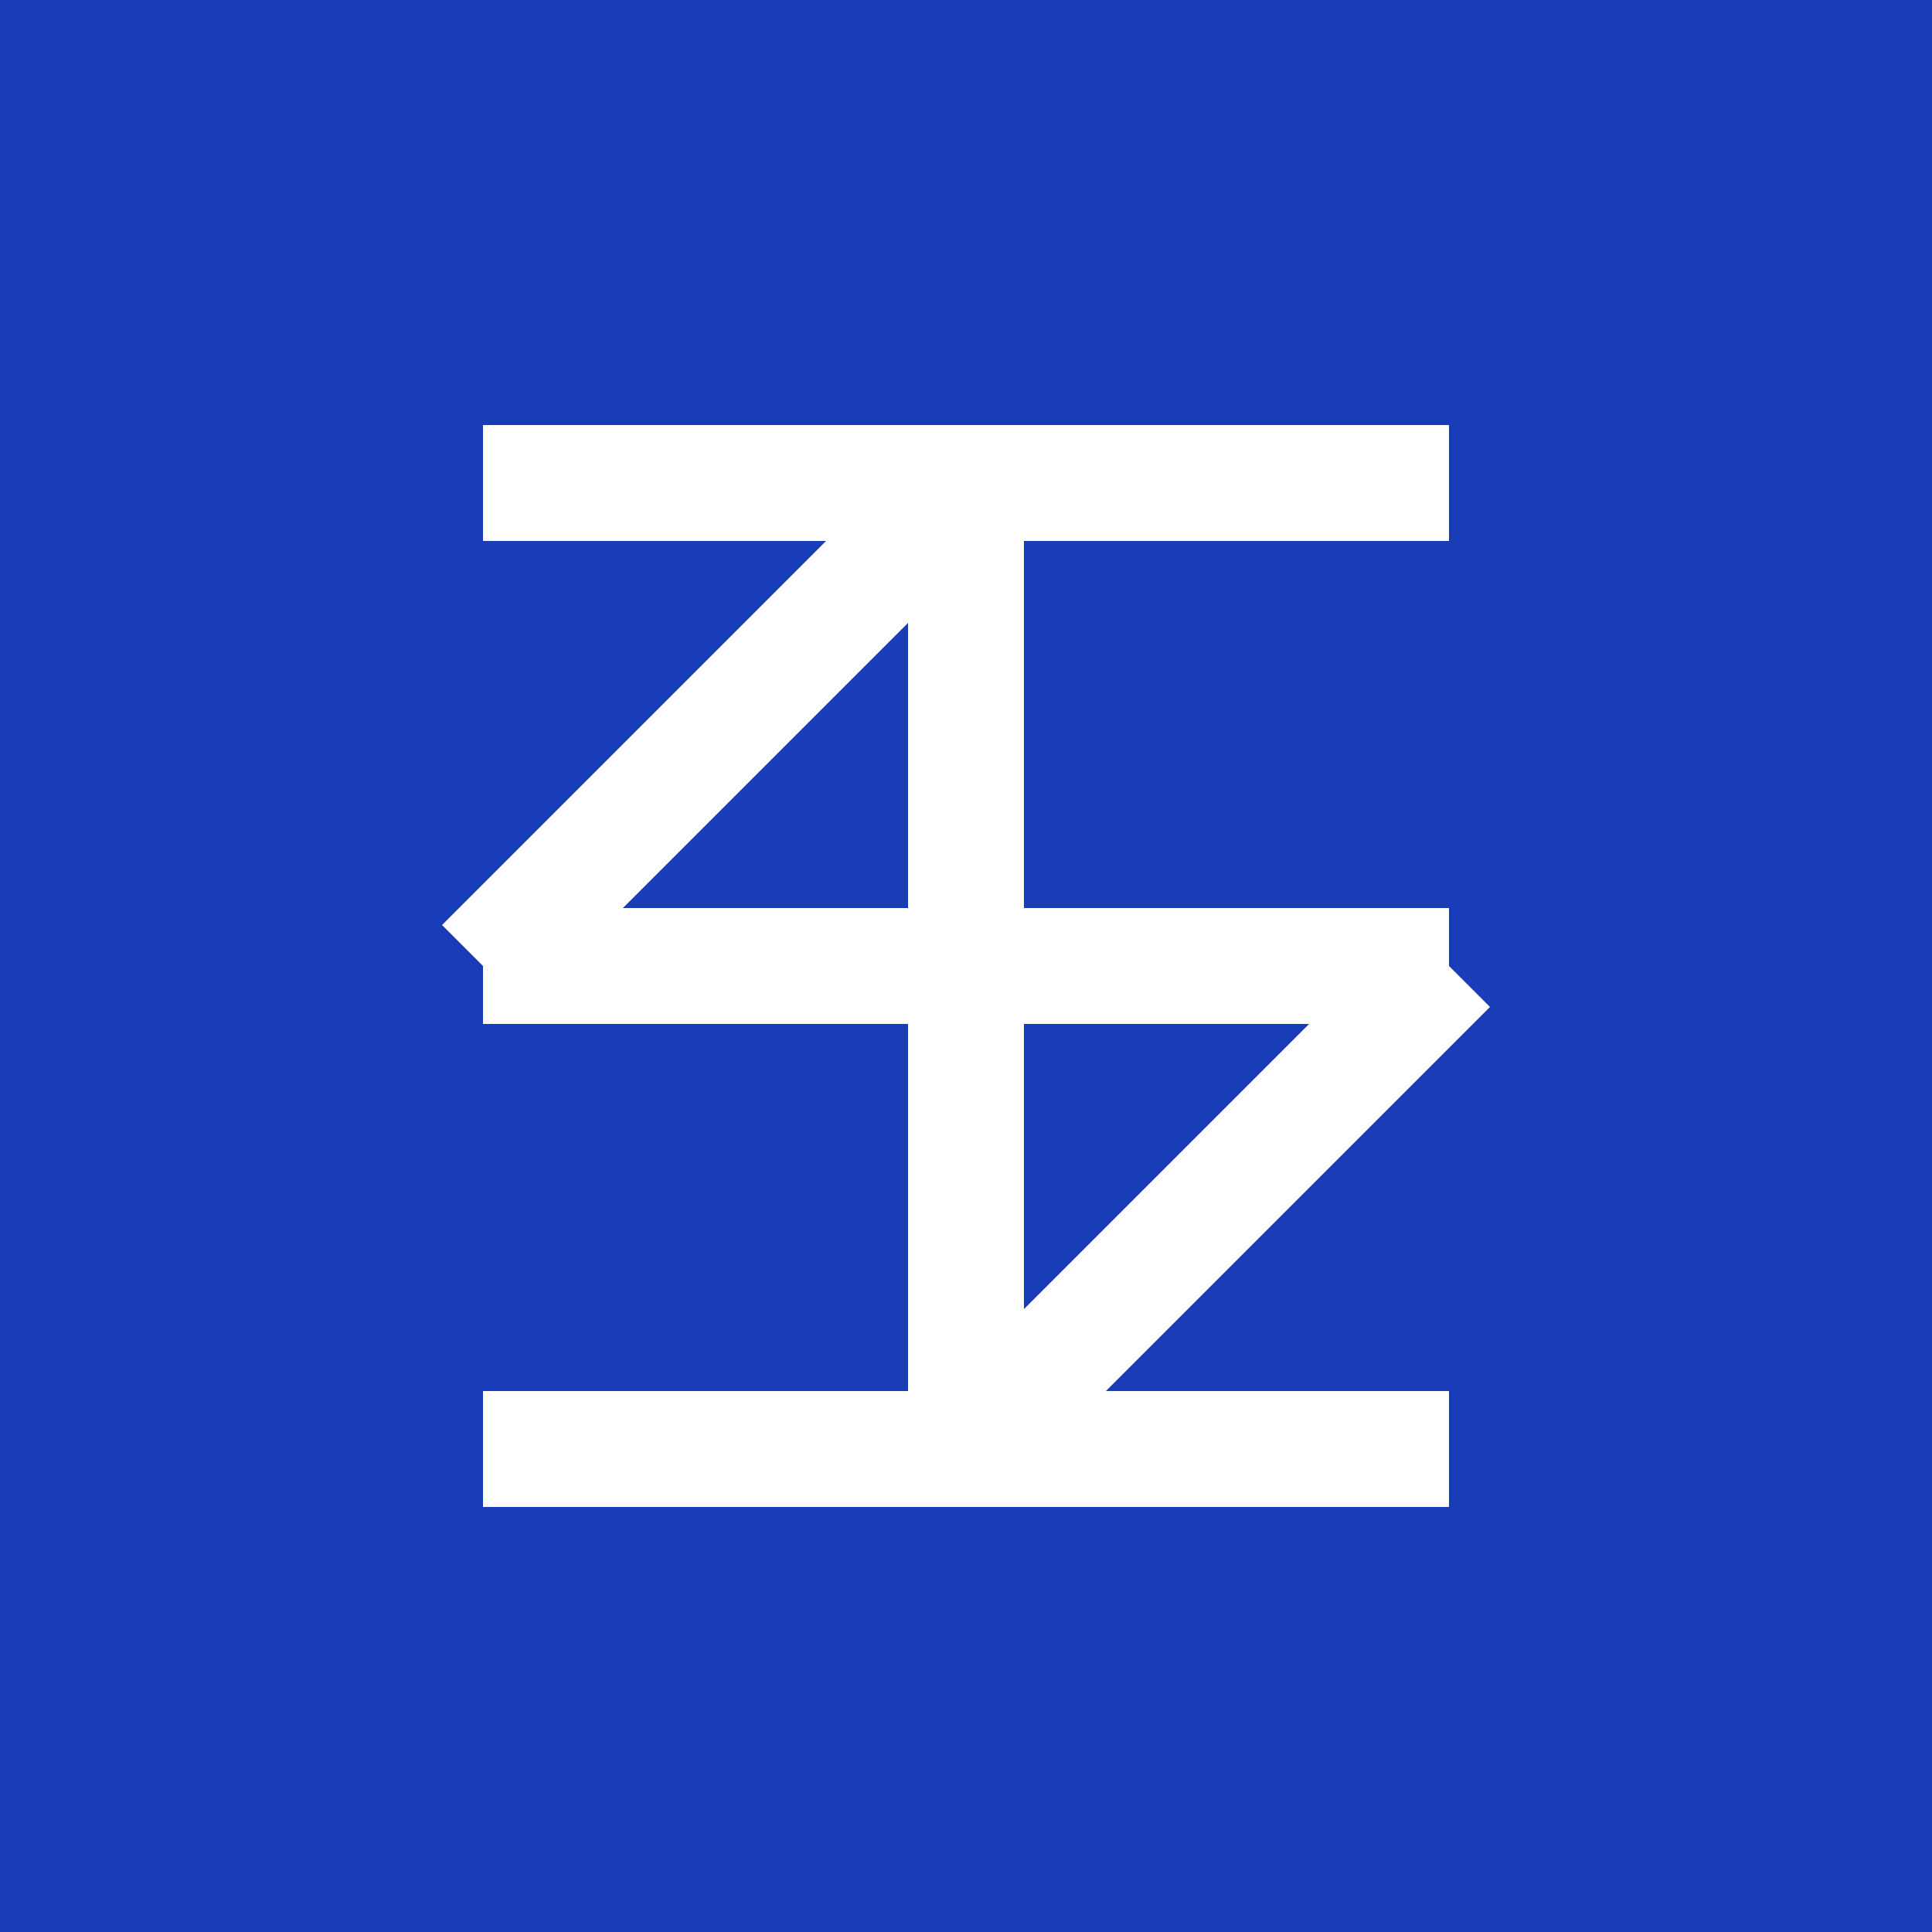<?xml version="1.0" encoding="UTF-8"?>
<svg xmlns="http://www.w3.org/2000/svg" viewBox="0 0 100 100" width="100" height="100">
  <rect width="100" height="100" fill="#193cb8" />
  <path d="M25 50 L75 50" stroke="white" stroke-width="6" />
  <path d="M50 25 L50 75" stroke="white" stroke-width="6" />
  <path d="M25 25 L75 25" stroke="white" stroke-width="6" />
  <path d="M25 75 L75 75" stroke="white" stroke-width="6" />
  <path d="M25 50 L50 25" stroke="white" stroke-width="6" />
  <path d="M50 75 L75 50" stroke="white" stroke-width="6" />
</svg>